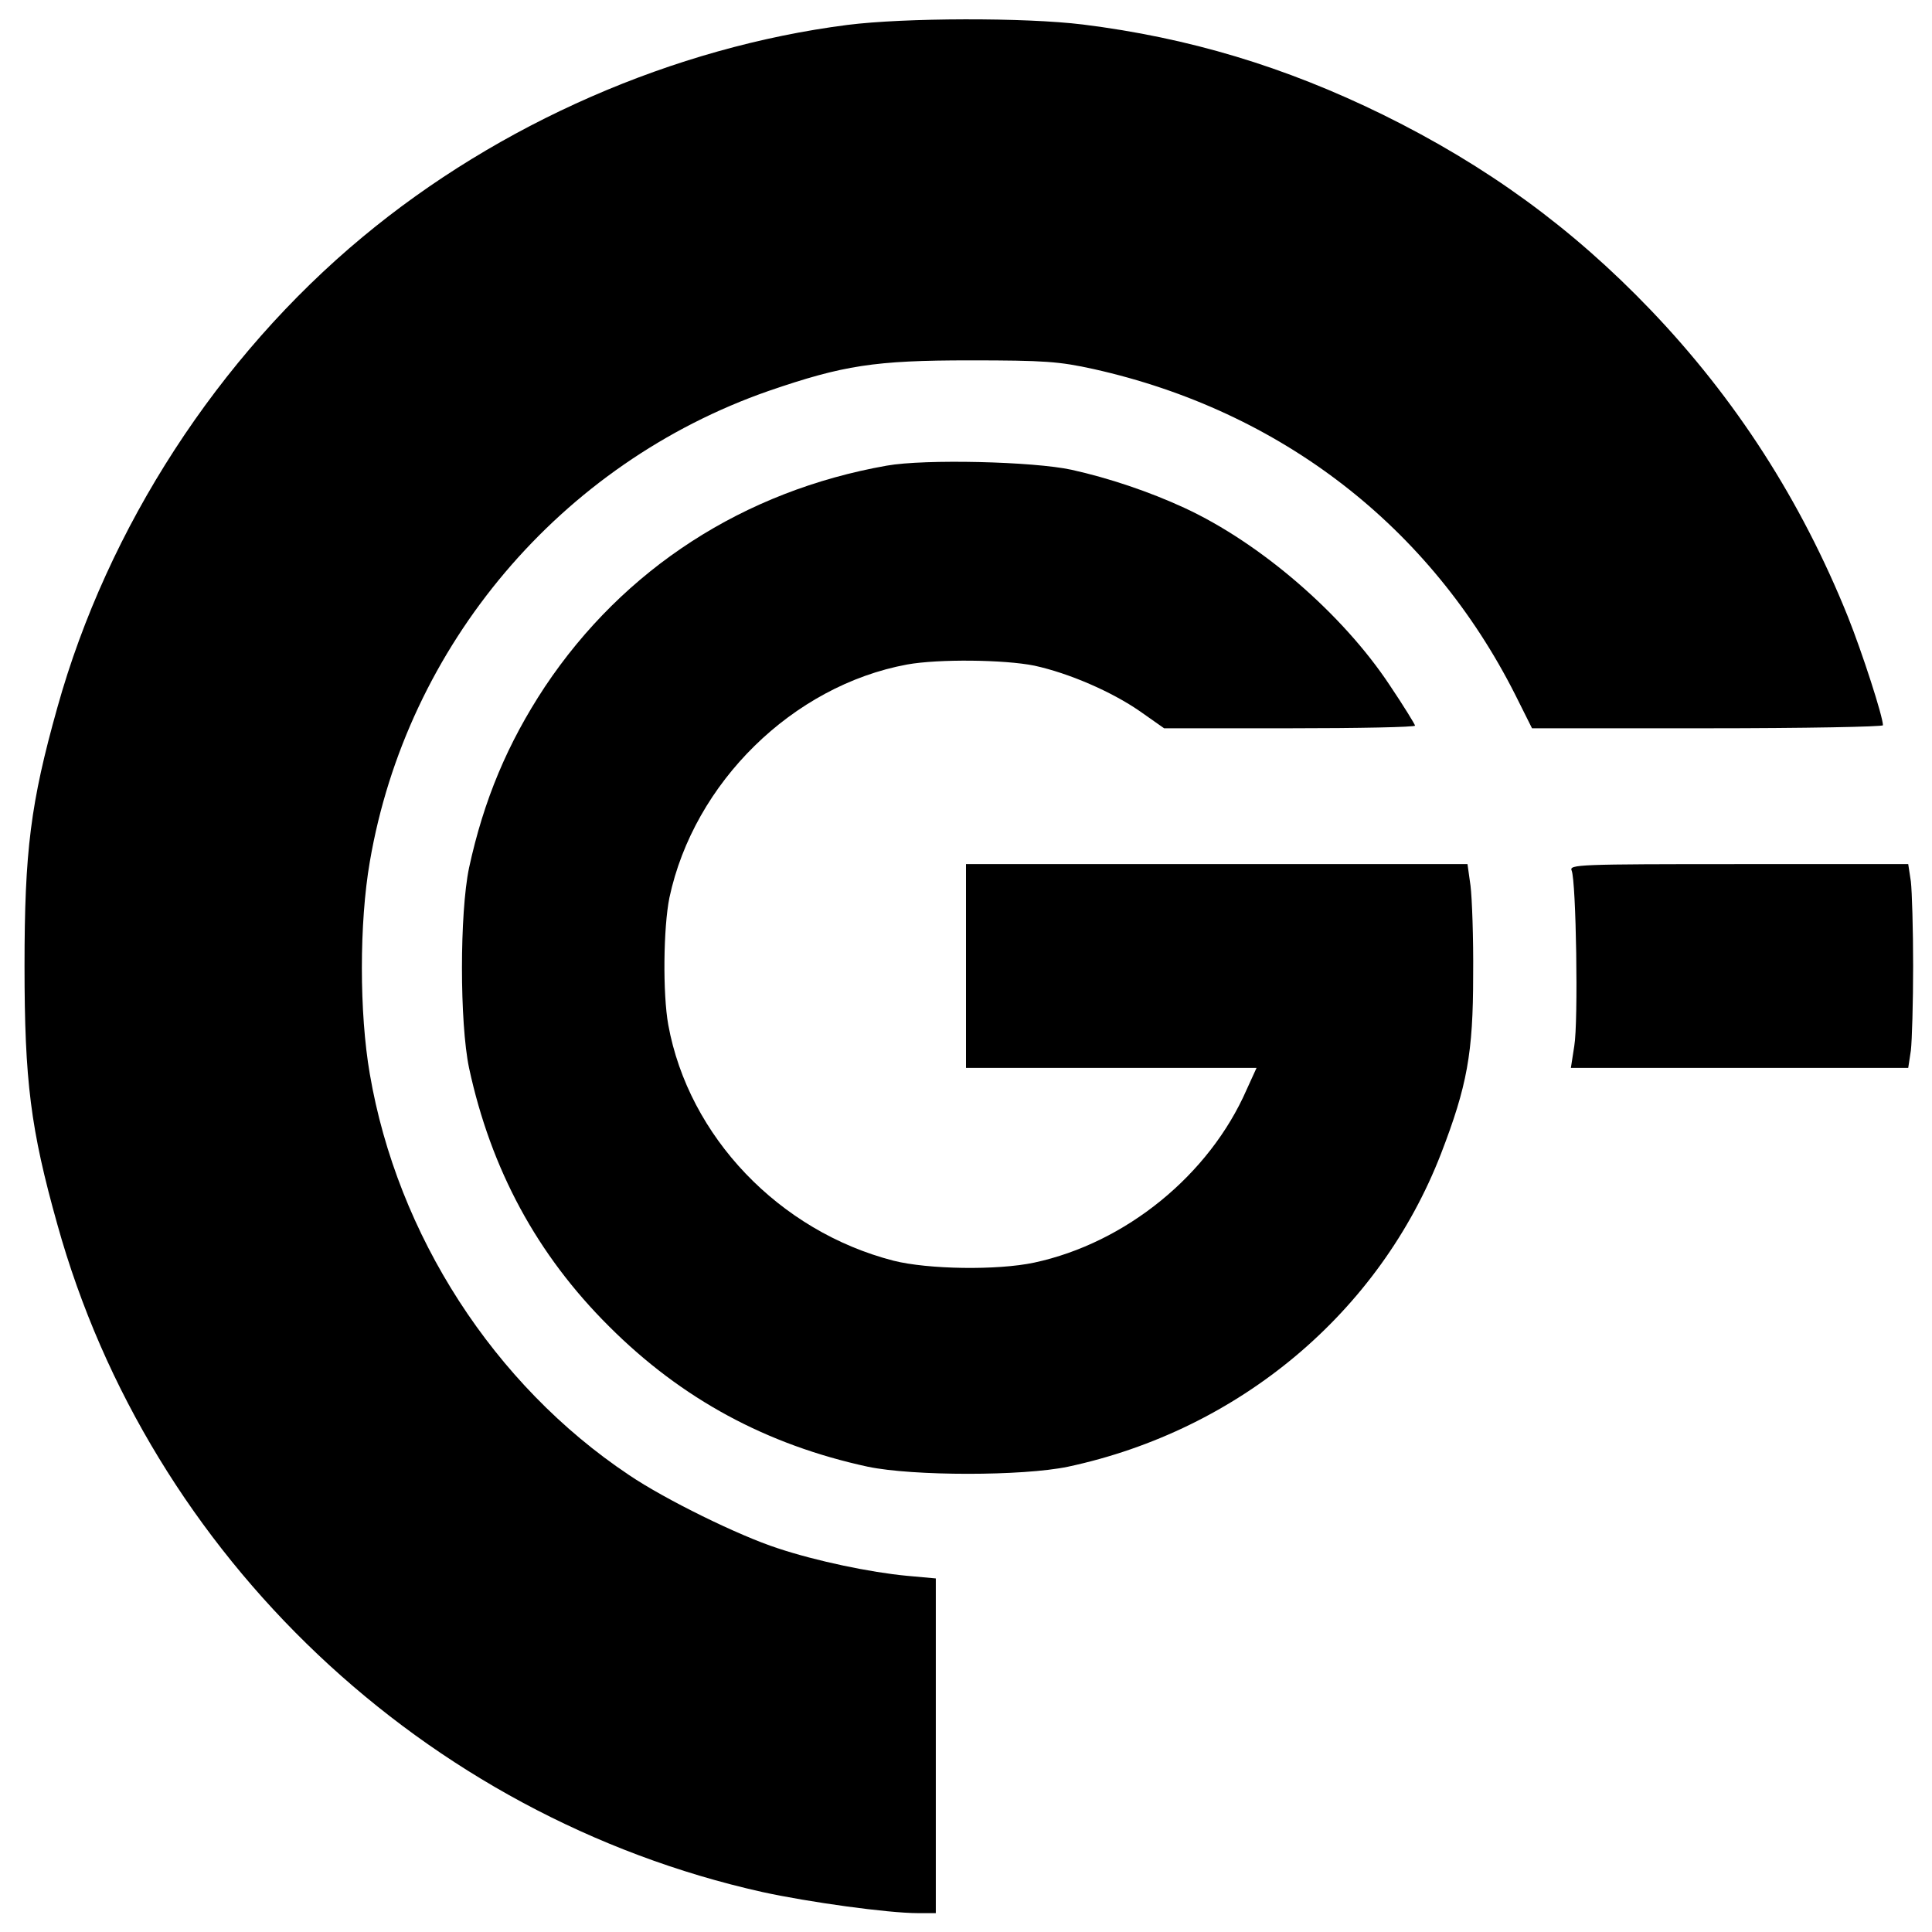 <svg version="1" xmlns="http://www.w3.org/2000/svg" width="682.667" height="682.667" viewBox="0 0 512 512"><path d="M224.6 6.6c-46 5.9-92.3 26.1-128.5 56.2-38.3 31.8-67.6 77-80.9 124.7-7.1 25.3-8.7 38-8.7 68.5s1.6 43.2 8.7 68.5c24.5 88 97.3 156.9 186.8 176.9 12.3 2.7 33.4 5.6 41.2 5.6h4.8V418.3l-7.7-.7c-9.6-.9-24-3.9-34.2-7.3-10.2-3.3-29.8-12.9-39.4-19.4-35.8-23.9-61.4-63.6-68.7-106.3-2.8-16.2-2.8-40 0-56.2 9.8-57.4 50.6-105.6 105.7-124.8 19.8-6.8 28.1-8.1 53.3-8.1 19.9 0 23.7.3 32.8 2.3 49.7 11.1 89.3 41.8 111.8 86.4l4.4 8.8h46.5c25.6 0 46.5-.4 46.5-.8 0-2.3-5.5-19.3-9.3-28.8-12.4-30.8-29.8-57.8-52.3-81.3-20.8-21.7-43.3-38.1-70.9-51.7C340.4 17.6 315 10 287 6.5c-15.4-1.9-47.3-1.8-62.4.1z"/><path d="M235 123.4c-37.9 6.7-69.7 27.3-90.6 58.6-9.9 15-16.2 30-20.1 48-2.5 12-2.5 41 0 53 5.8 26.9 18 49.5 37.1 68.5 19.3 19.3 41.8 31.4 68.6 37.2 12 2.5 41 2.5 53 0 45.4-9.7 82.6-40.9 98.9-83 6.9-17.9 8.5-26.6 8.5-47.2.1-9.9-.3-20.6-.7-23.8l-.8-5.7H256v54h77l-2.6 5.7c-9.9 22.7-32.1 40.7-56.3 45.9-9.8 2.1-28.2 1.8-37.3-.5-30.3-7.8-54.3-32.9-59.7-62.5-1.5-8.3-1.3-25.8.3-33.7 6.5-30.5 32.7-56.2 63-61.8 8.3-1.5 25.8-1.3 33.7.3 9.2 2 20.5 6.9 28 12.1l6.4 4.5h33.3c18.2 0 33.2-.3 33.2-.7 0-.3-3-5.2-6.7-10.7-12.5-18.9-34.3-37.7-54.4-47-9.3-4.3-20-7.9-29.9-10.1-10.1-2.2-38.9-2.9-49-1.1zM416.5 230.7c1.2 2.8 1.8 40.1.7 46.5l-.9 5.8h89.4l.7-4.6c.3-2.6.6-12.7.6-22.4s-.3-19.8-.6-22.4l-.7-4.6h-44.9c-42.5 0-45 .1-44.3 1.7z"/></svg>